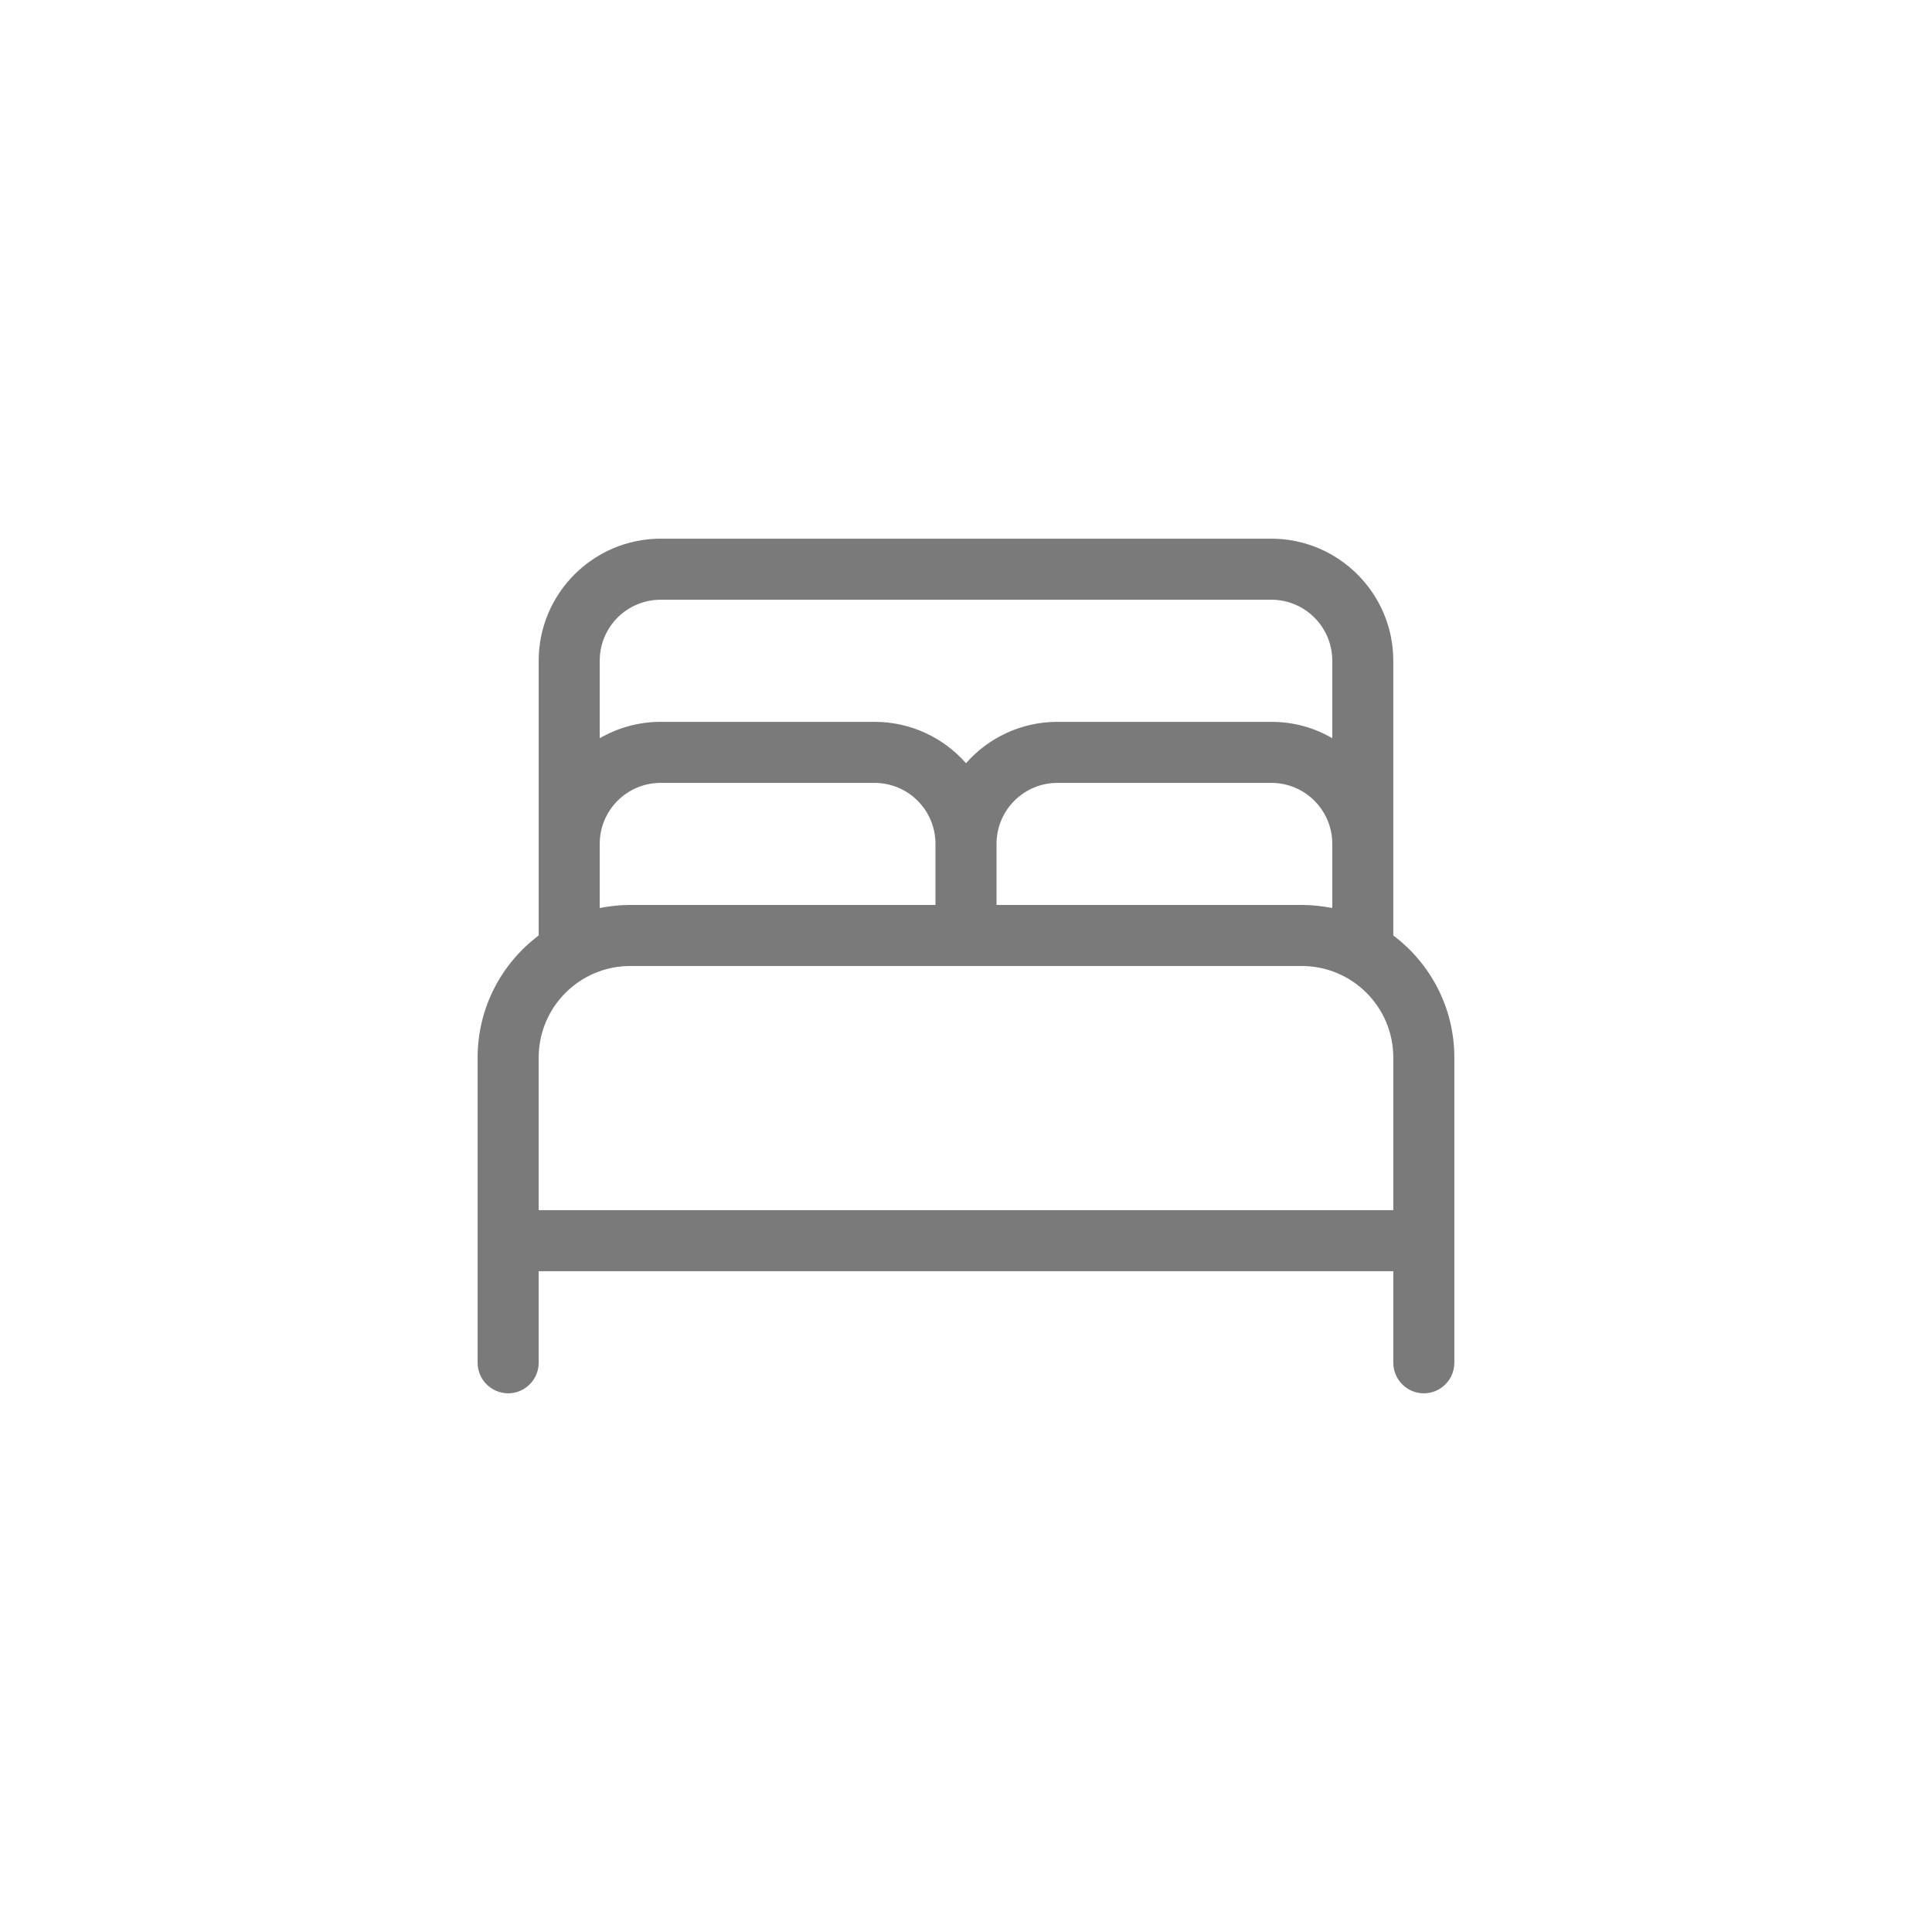 <svg width="60" height="60" viewBox="0 0 60 60" fill="none" xmlns="http://www.w3.org/2000/svg">
<g opacity="0.6">
<g clip-path="url(#clip0_1093_3350)">
<path d="M18.625 20.521V22.926C19.182 22.606 19.827 22.417 20.52 22.417H27.156C28.288 22.417 29.306 22.914 30 23.702C30.693 22.914 31.712 22.417 32.843 22.417H39.479C40.172 22.417 40.818 22.6 41.375 22.926V20.521C41.375 19.472 40.528 18.625 39.479 18.625H20.52C19.472 18.625 18.625 19.472 18.625 20.521ZM43.27 26.208V29.052C44.42 29.917 45.166 31.292 45.166 32.844V38.531V42.323C45.166 42.844 44.74 43.271 44.218 43.271C43.697 43.271 43.27 42.844 43.27 42.323V39.479H16.729V42.323C16.729 42.844 16.302 43.271 15.781 43.271C15.26 43.271 14.833 42.844 14.833 42.323V38.531V32.844C14.833 31.292 15.579 29.917 16.729 29.052V26.208V20.521C16.729 18.43 18.429 16.729 20.52 16.729H39.479C41.57 16.729 43.27 18.43 43.27 20.521V26.208ZM41.375 28.199V26.208C41.375 25.16 40.528 24.313 39.479 24.313H32.843C31.795 24.313 30.948 25.16 30.948 26.208V28.104H40.427C40.753 28.104 41.067 28.14 41.375 28.199ZM29.052 28.104V26.208C29.052 25.16 28.205 24.313 27.156 24.313H20.52C19.472 24.313 18.625 25.16 18.625 26.208V28.199C18.933 28.14 19.247 28.104 19.573 28.104H29.052ZM43.27 32.844C43.27 31.274 41.997 30 40.427 30H19.573C18.003 30 16.729 31.274 16.729 32.844V37.583H43.27V32.844Z" fill="#222222"/>
</g>
</g>
<defs>
<clipPath id="clip0_1093_3350">
<rect width="30.333" height="30.333" fill="white" transform="translate(14.833 14.834)"/>
</clipPath>
</defs>
</svg>
